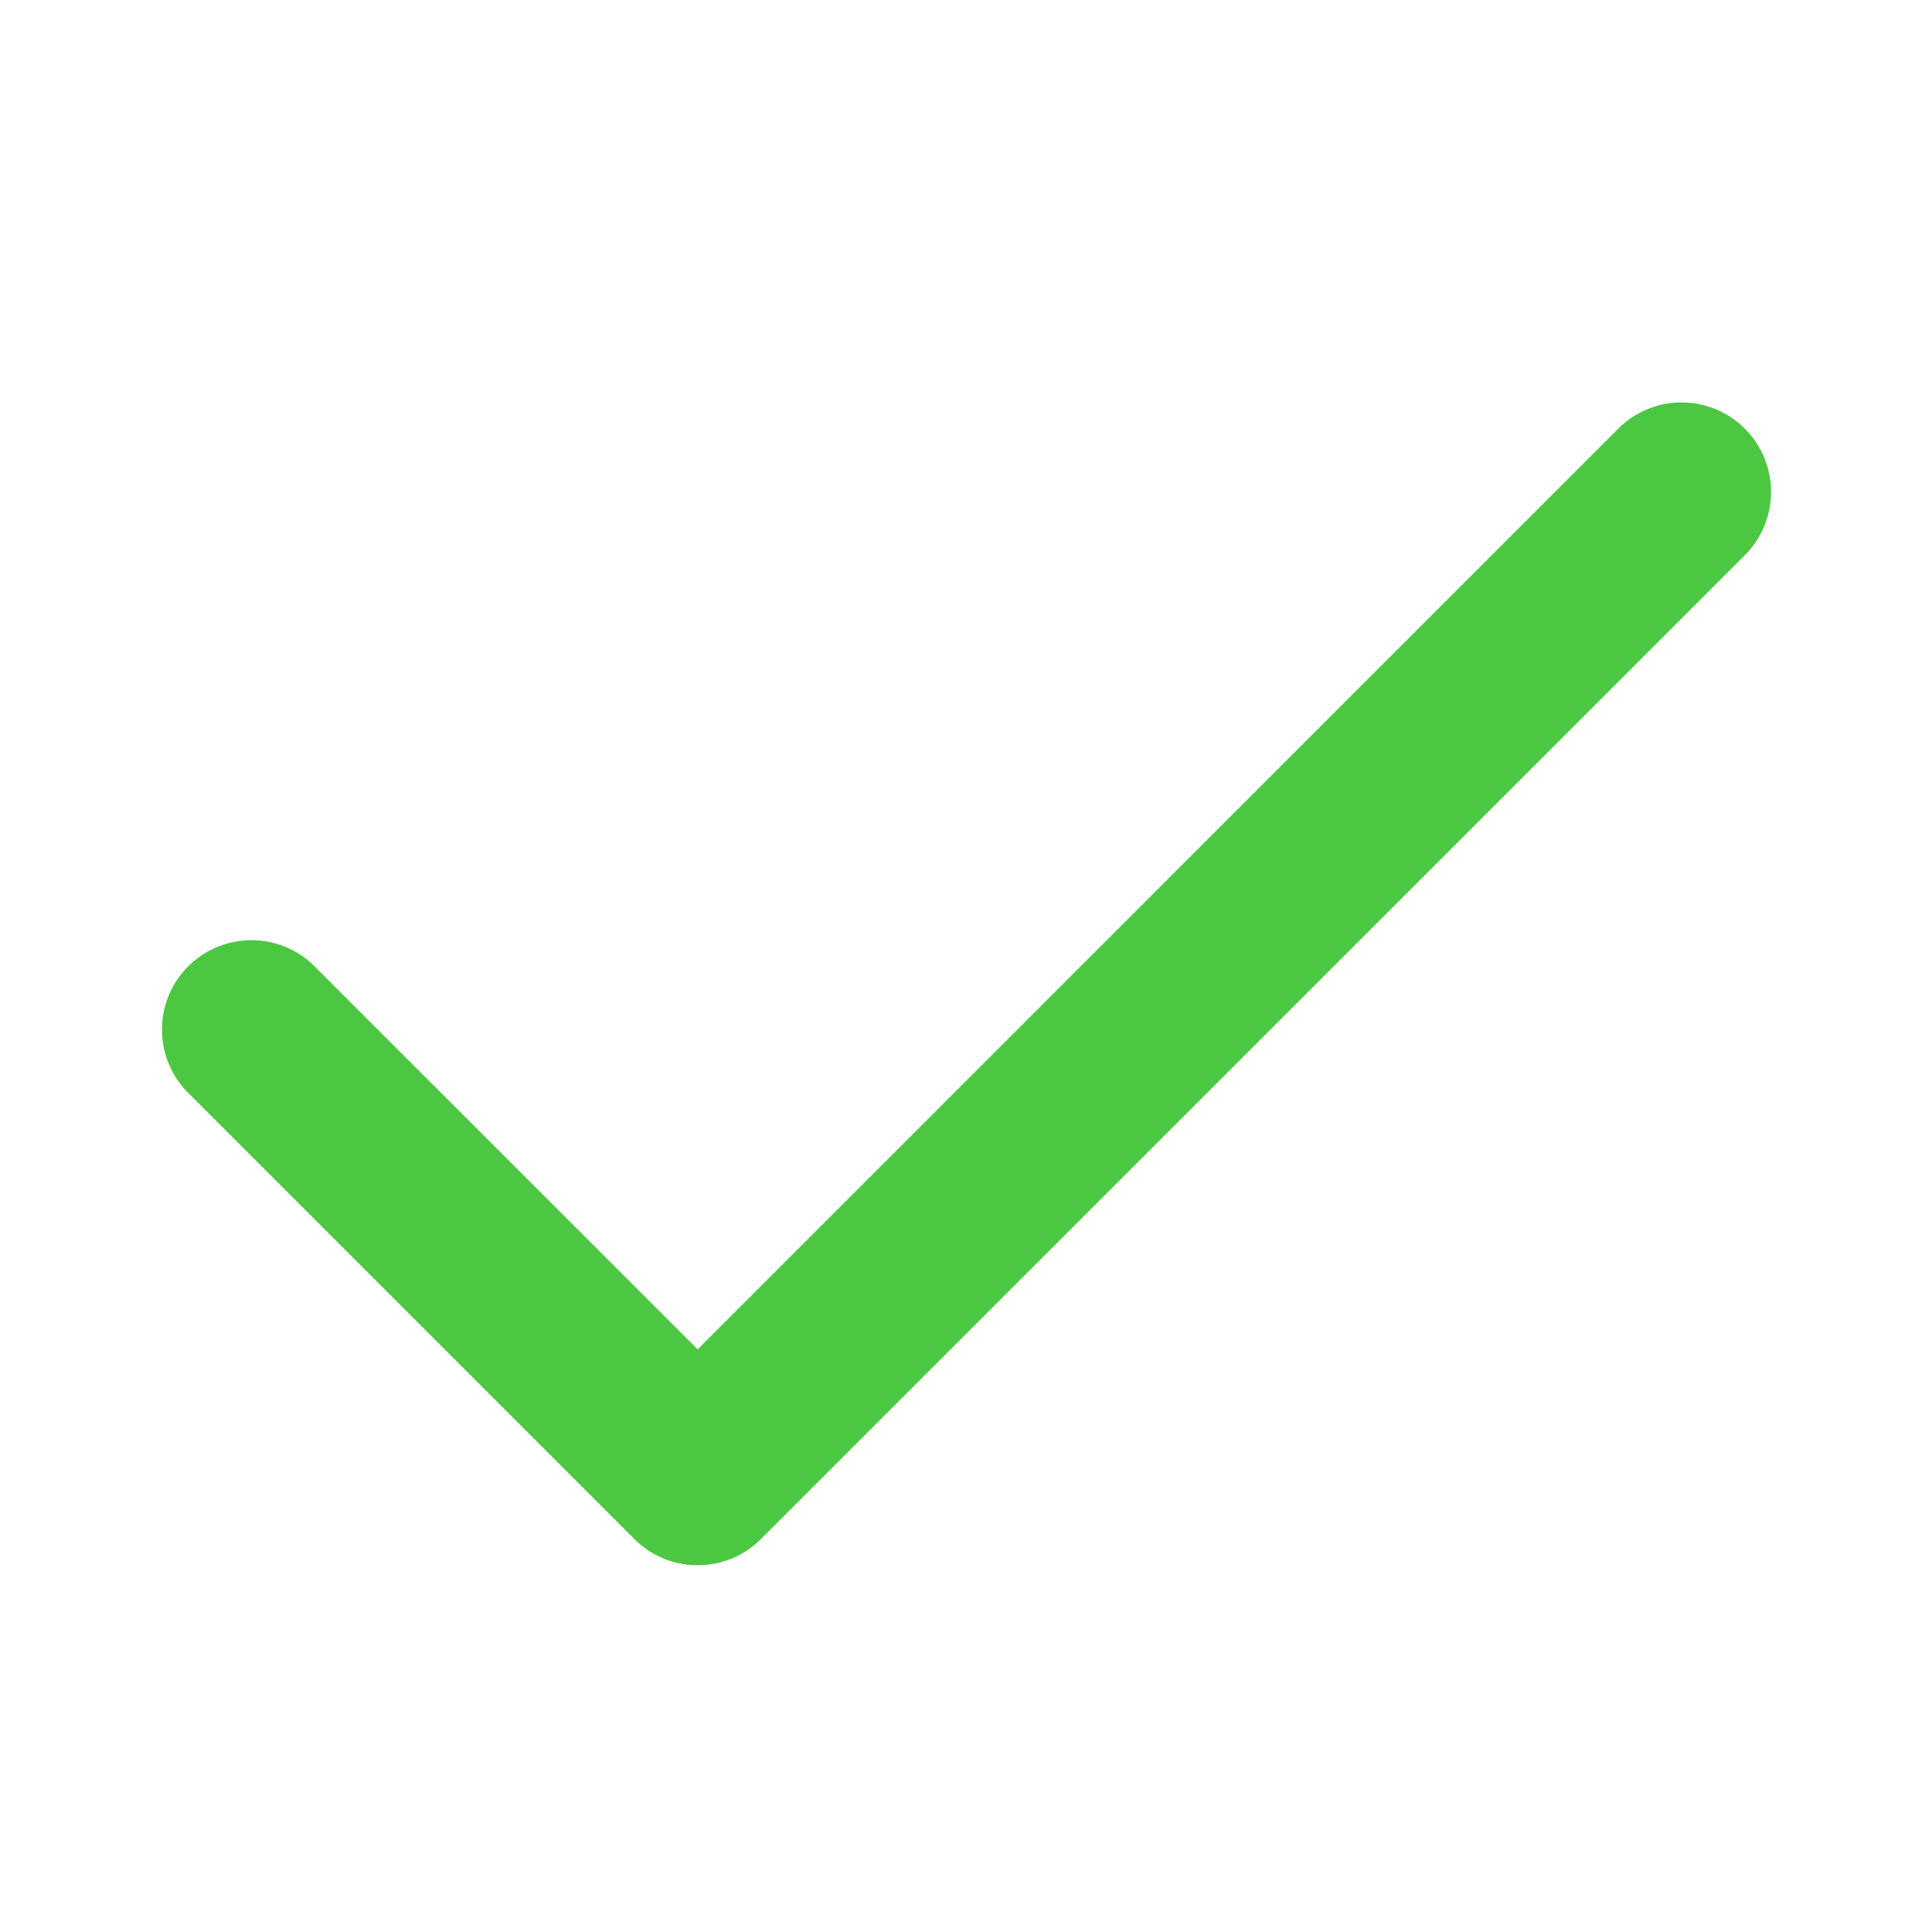 <svg xmlns="http://www.w3.org/2000/svg" fill="#4CC741" viewBox="0 0 24 24">
  <path d="M21.675 5.325a1.111 1.111 0 0 1 0 1.572L9.452 19.119a1.111 1.111 0 0 1-1.571 0l-5.556-5.556a1.111 1.111 0 0 1 1.572-1.57l4.77 4.769L20.103 5.325a1.111 1.111 0 0 1 1.572 0Z" clip-rule="evenodd"/>
</svg>
